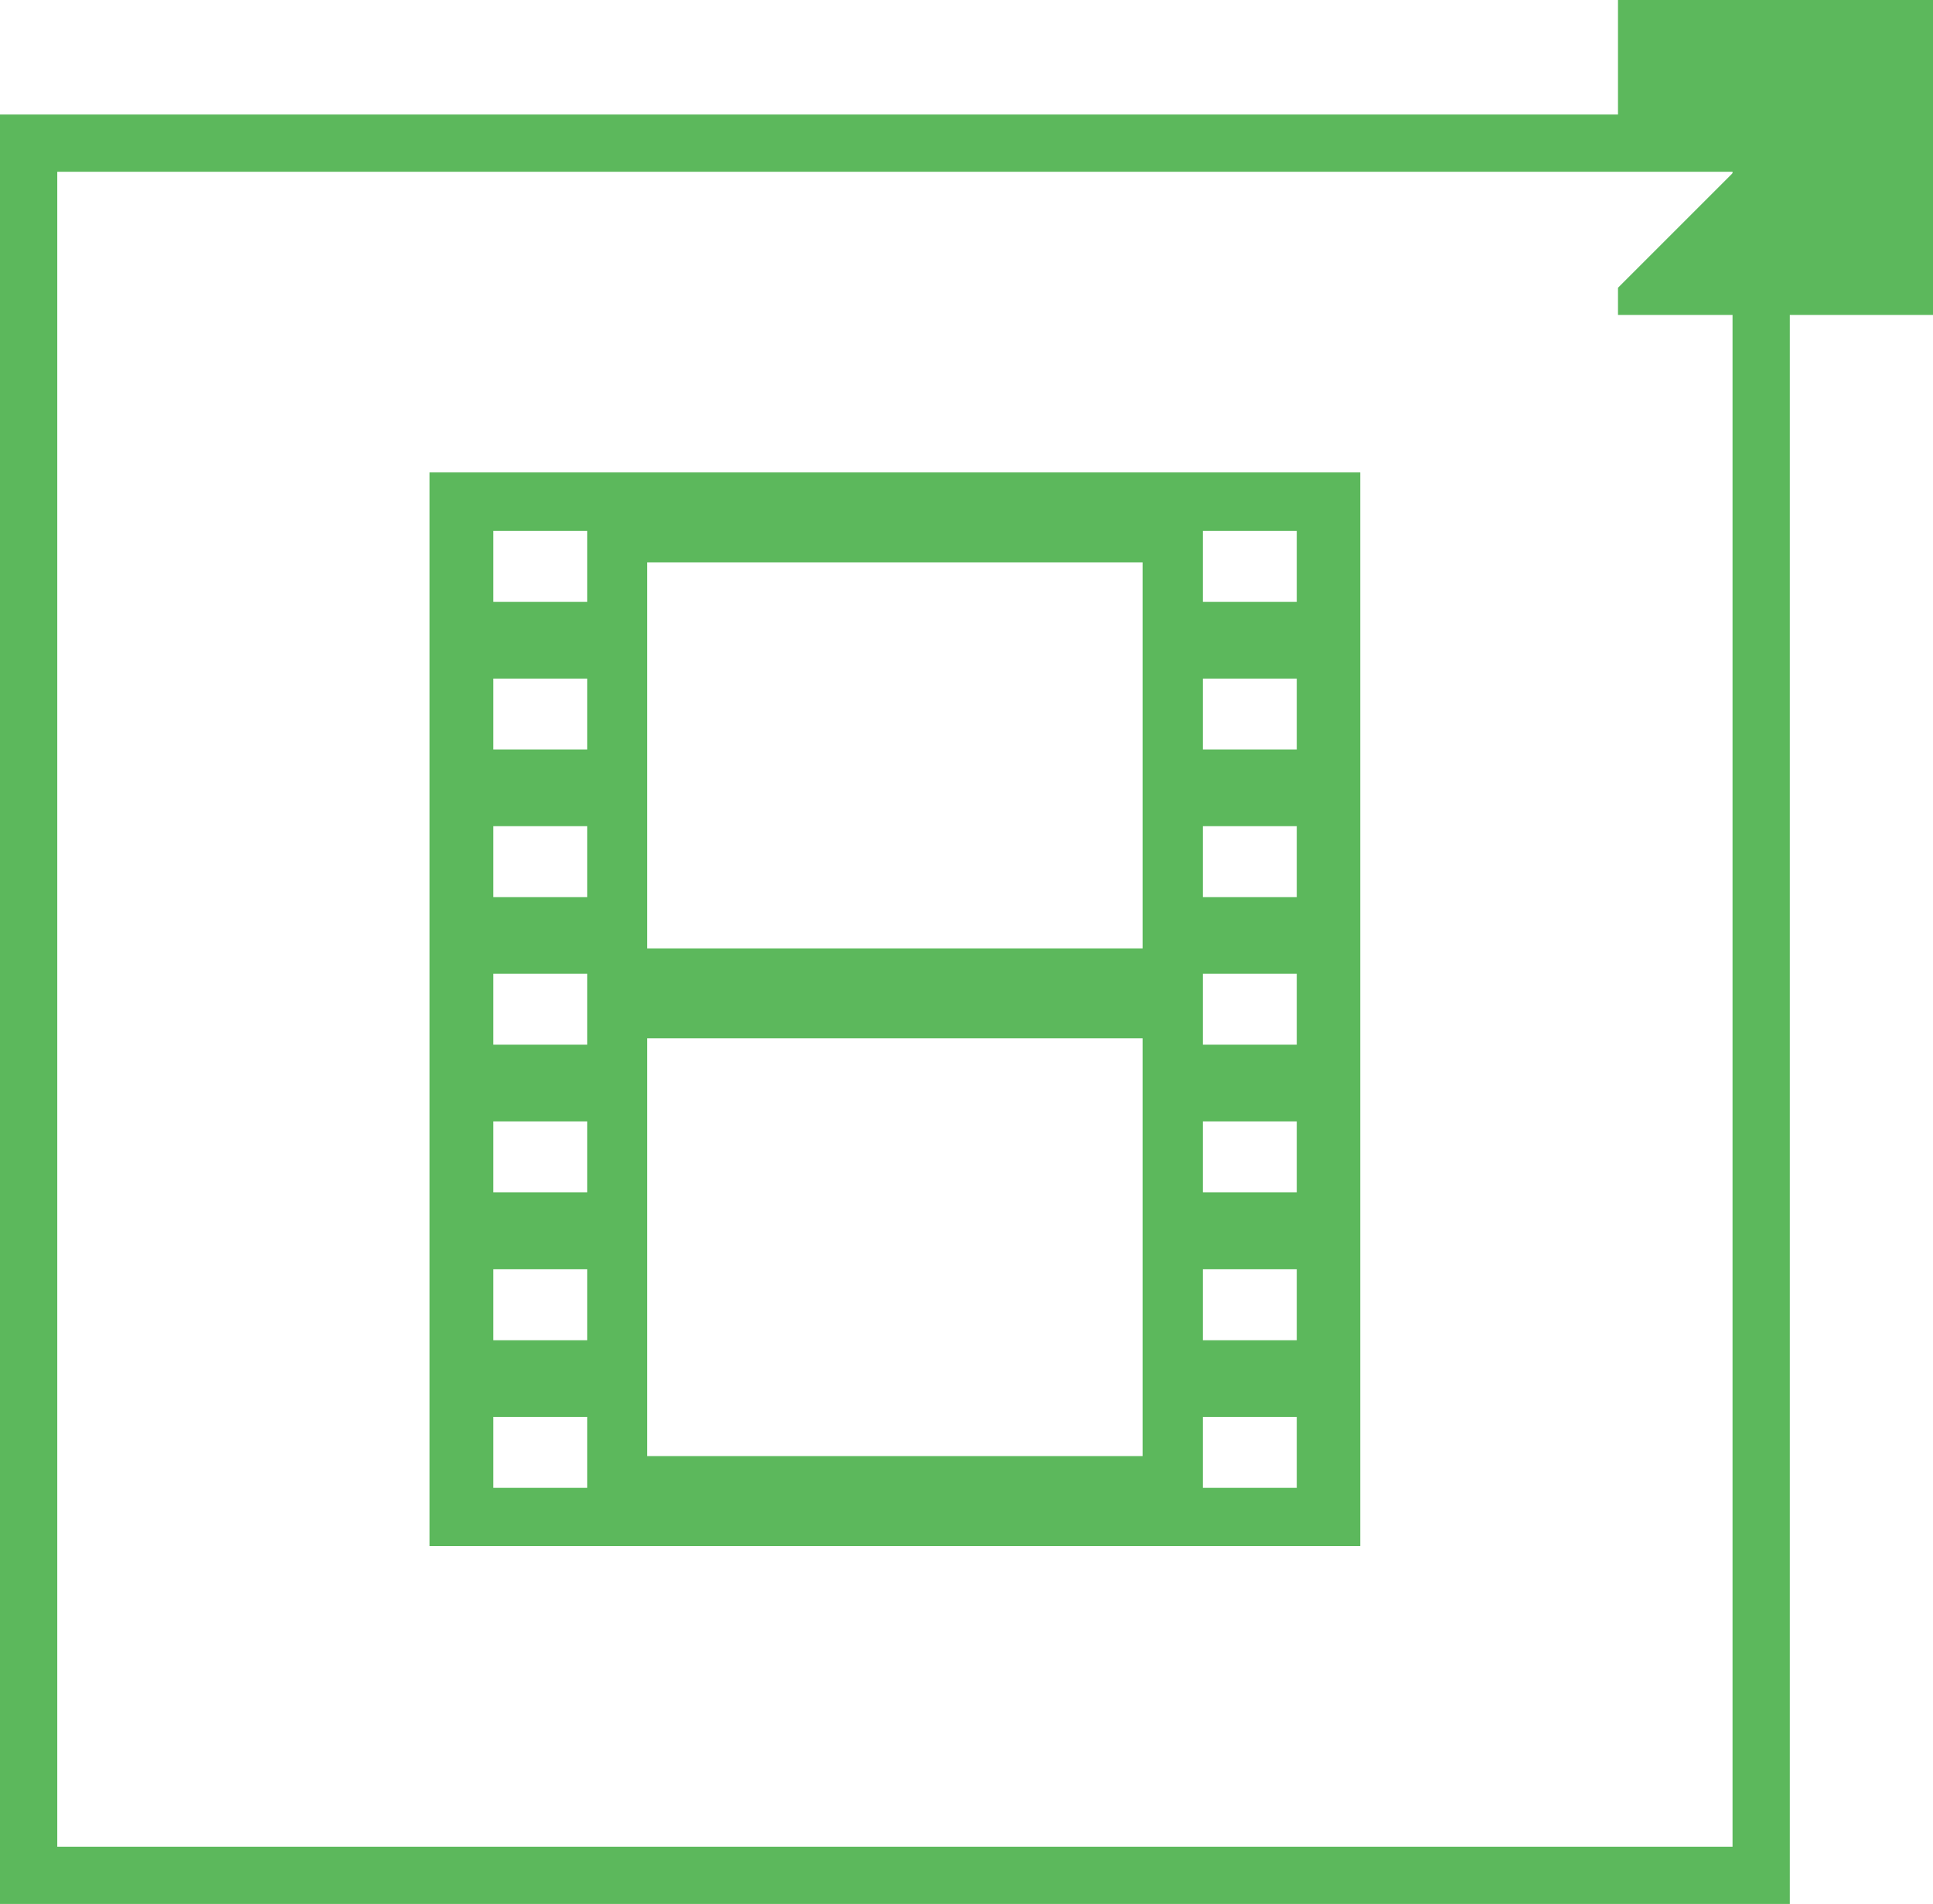 <?xml version="1.0" encoding="UTF-8"?>
<svg width="135px" height="133px" viewBox="0 0 135 133" version="1.1" xmlns="http://www.w3.org/2000/svg" xmlns:xlink="http://www.w3.org/1999/xlink">
    <title>CLZ MOVIES - logo - eigen kleur</title>
    <g id="Page-1" stroke="none" stroke-width="1" fill="none" fill-rule="evenodd">
        <g id="dikke-icons-in-eigen-kleur" transform="translate(0, -365)" fill-rule="nonzero">
            <g id="clz-movies-dik-copy-2" transform="translate(0, 365)">
                <path d="M113,0 L113,9.711 C113,9.711 123.389,9.711 123.389,9.711 L113,20.1 L113,22 C113,22 135,22 135,22 L135,0 C135,0 113,0 113,0 Z M30,33 L30,108 L95,108 L95,33 L30,33 Z M41.008,103.932 L34.456,103.932 L34.456,98.977 L41.008,98.977 L41.008,103.932 Z M41.008,93.62 L34.456,93.62 L34.456,88.666 L41.008,88.666 L41.008,93.62 Z M41.008,83.289 L34.456,83.289 L34.456,78.334 L41.008,78.334 L41.008,83.289 Z M41.008,72.977 L34.456,72.977 L34.456,68.023 L41.008,68.023 L41.008,72.977 Z M41.008,62.666 L34.456,62.666 L34.456,57.711 L41.008,57.711 L41.008,62.666 Z M41.008,52.354 L34.456,52.354 L34.456,47.4 L41.008,47.4 L41.008,52.354 Z M41.008,42.043 L34.456,42.043 L34.456,37.088 L41.008,37.088 L41.008,42.043 Z M79.798,101.716 L45.202,101.716 L45.202,72.534 L79.798,72.534 L79.798,101.716 L79.798,101.716 Z M45.202,66.251 L45.202,39.284 L79.798,39.284 L79.798,66.251 C79.798,66.251 45.202,66.251 45.202,66.251 L45.202,66.251 Z M90.565,103.932 L84.012,103.932 L84.012,98.977 L90.565,98.977 L90.565,103.932 Z M90.565,93.62 L84.012,93.62 L84.012,88.666 L90.565,88.666 L90.565,93.62 Z M90.565,83.289 L84.012,83.289 L84.012,78.334 L90.565,78.334 L90.565,83.289 Z M90.565,72.977 L84.012,72.977 L84.012,68.023 L90.565,68.023 L90.565,72.977 Z M90.565,62.666 L84.012,62.666 L84.012,57.711 L90.565,57.711 L90.565,62.666 Z M90.565,52.354 L84.012,52.354 L84.012,47.4 L90.565,47.4 L90.565,52.354 Z M90.565,42.043 L84.012,42.043 L84.012,37.088 L90.565,37.088 L90.565,42.043 Z" id="Combined-Shape" fill="#5CB85C"></path>
                <rect id="Rectangle-Copy-7" stroke="#5CB85C" stroke-width="4" x="2" y="10" width="121" height="121"></rect>
            </g>
        </g>
    </g>
</svg>